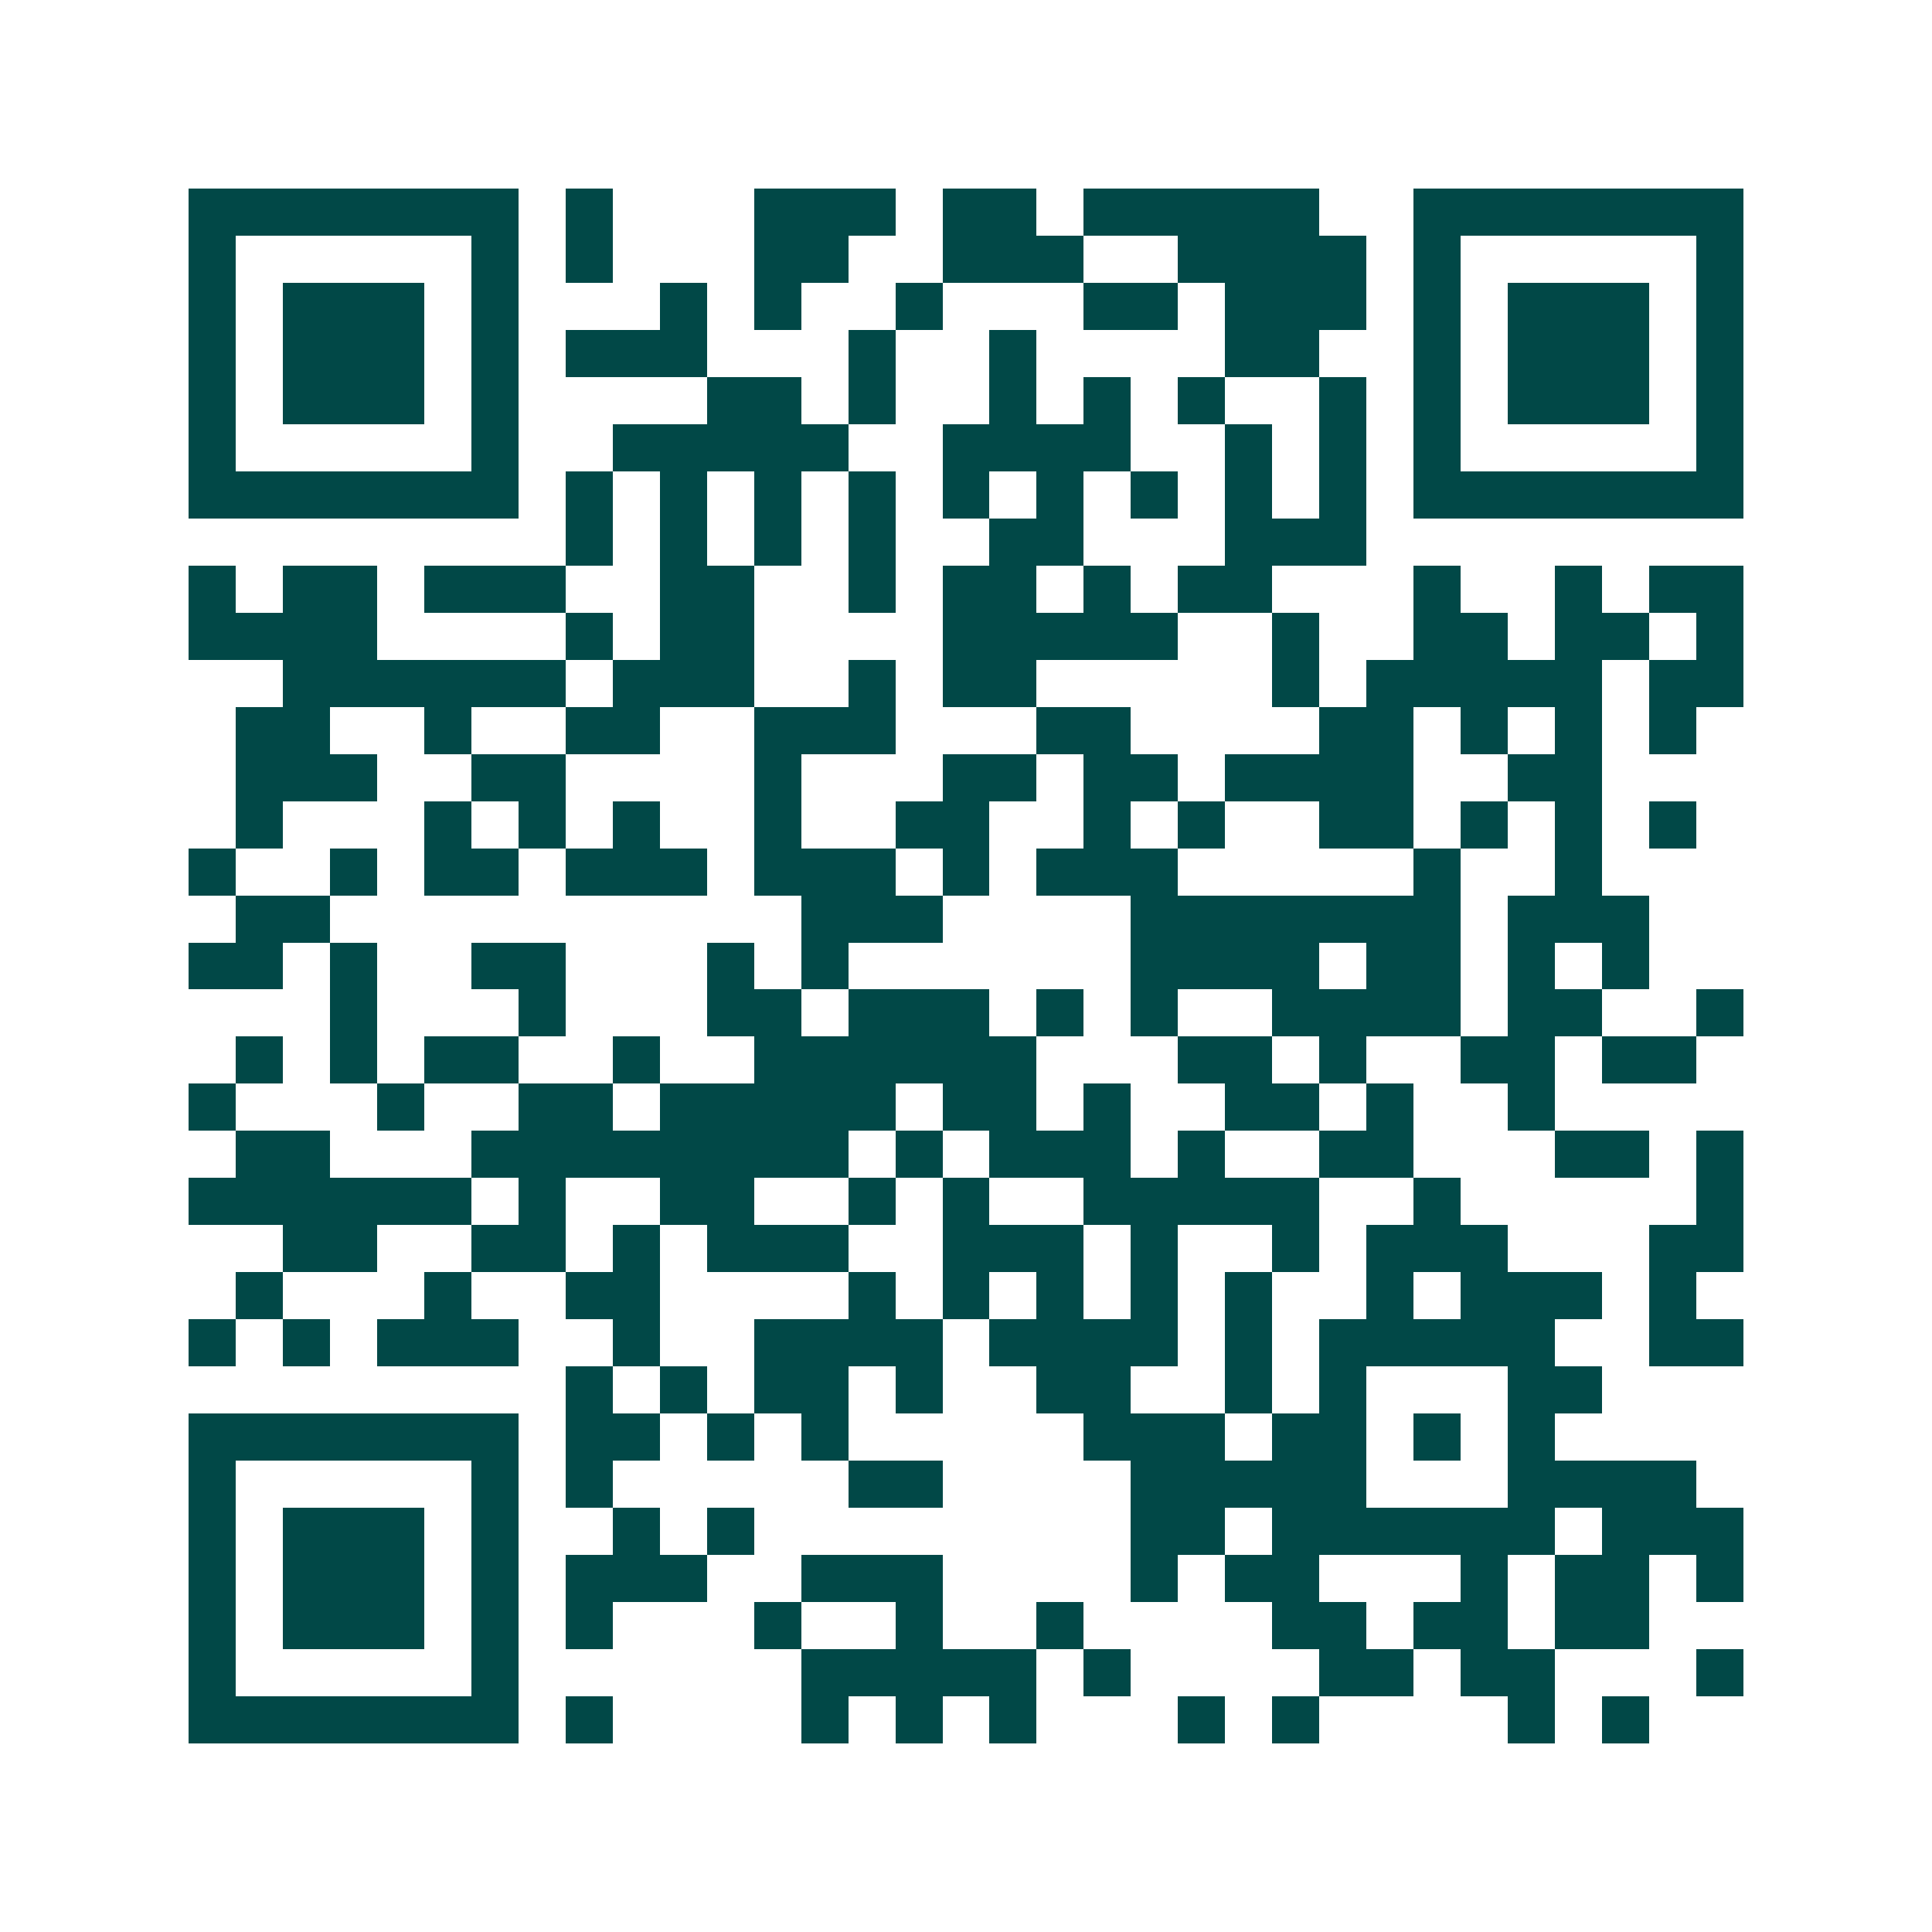 <svg xmlns="http://www.w3.org/2000/svg" width="200" height="200" viewBox="0 0 41 41" shape-rendering="crispEdges"><path fill="#ffffff" d="M0 0h41v41H0z"/><path stroke="#014847" d="M4 4.5h7m1 0h1m3 0h3m1 0h2m1 0h5m2 0h7M4 5.5h1m5 0h1m1 0h1m3 0h2m2 0h3m2 0h4m1 0h1m5 0h1M4 6.5h1m1 0h3m1 0h1m3 0h1m1 0h1m2 0h1m3 0h2m1 0h3m1 0h1m1 0h3m1 0h1M4 7.5h1m1 0h3m1 0h1m1 0h3m3 0h1m2 0h1m4 0h2m2 0h1m1 0h3m1 0h1M4 8.5h1m1 0h3m1 0h1m4 0h2m1 0h1m2 0h1m1 0h1m1 0h1m2 0h1m1 0h1m1 0h3m1 0h1M4 9.5h1m5 0h1m2 0h5m2 0h4m2 0h1m1 0h1m1 0h1m5 0h1M4 10.5h7m1 0h1m1 0h1m1 0h1m1 0h1m1 0h1m1 0h1m1 0h1m1 0h1m1 0h1m1 0h7M12 11.5h1m1 0h1m1 0h1m1 0h1m2 0h2m3 0h3M4 12.5h1m1 0h2m1 0h3m2 0h2m2 0h1m1 0h2m1 0h1m1 0h2m3 0h1m2 0h1m1 0h2M4 13.5h4m4 0h1m1 0h2m4 0h5m2 0h1m2 0h2m1 0h2m1 0h1M6 14.5h6m1 0h3m2 0h1m1 0h2m5 0h1m1 0h5m1 0h2M5 15.5h2m2 0h1m2 0h2m2 0h3m3 0h2m4 0h2m1 0h1m1 0h1m1 0h1M5 16.5h3m2 0h2m4 0h1m3 0h2m1 0h2m1 0h4m2 0h2M5 17.5h1m3 0h1m1 0h1m1 0h1m2 0h1m2 0h2m2 0h1m1 0h1m2 0h2m1 0h1m1 0h1m1 0h1M4 18.5h1m2 0h1m1 0h2m1 0h3m1 0h3m1 0h1m1 0h3m5 0h1m2 0h1M5 19.5h2m10 0h3m4 0h7m1 0h3M4 20.5h2m1 0h1m2 0h2m3 0h1m1 0h1m6 0h4m1 0h2m1 0h1m1 0h1M7 21.5h1m3 0h1m3 0h2m1 0h3m1 0h1m1 0h1m2 0h4m1 0h2m2 0h1M5 22.5h1m1 0h1m1 0h2m2 0h1m2 0h6m3 0h2m1 0h1m2 0h2m1 0h2M4 23.5h1m3 0h1m2 0h2m1 0h5m1 0h2m1 0h1m2 0h2m1 0h1m2 0h1M5 24.5h2m3 0h8m1 0h1m1 0h3m1 0h1m2 0h2m3 0h2m1 0h1M4 25.5h6m1 0h1m2 0h2m2 0h1m1 0h1m2 0h5m2 0h1m5 0h1M6 26.5h2m2 0h2m1 0h1m1 0h3m2 0h3m1 0h1m2 0h1m1 0h3m3 0h2M5 27.5h1m3 0h1m2 0h2m4 0h1m1 0h1m1 0h1m1 0h1m1 0h1m2 0h1m1 0h3m1 0h1M4 28.5h1m1 0h1m1 0h3m2 0h1m2 0h4m1 0h4m1 0h1m1 0h5m2 0h2M12 29.5h1m1 0h1m1 0h2m1 0h1m2 0h2m2 0h1m1 0h1m3 0h2M4 30.5h7m1 0h2m1 0h1m1 0h1m5 0h3m1 0h2m1 0h1m1 0h1M4 31.5h1m5 0h1m1 0h1m5 0h2m4 0h5m3 0h4M4 32.5h1m1 0h3m1 0h1m2 0h1m1 0h1m8 0h2m1 0h6m1 0h3M4 33.5h1m1 0h3m1 0h1m1 0h3m2 0h3m4 0h1m1 0h2m3 0h1m1 0h2m1 0h1M4 34.5h1m1 0h3m1 0h1m1 0h1m3 0h1m2 0h1m2 0h1m4 0h2m1 0h2m1 0h2M4 35.5h1m5 0h1m6 0h5m1 0h1m4 0h2m1 0h2m3 0h1M4 36.5h7m1 0h1m4 0h1m1 0h1m1 0h1m3 0h1m1 0h1m4 0h1m1 0h1"/></svg>
